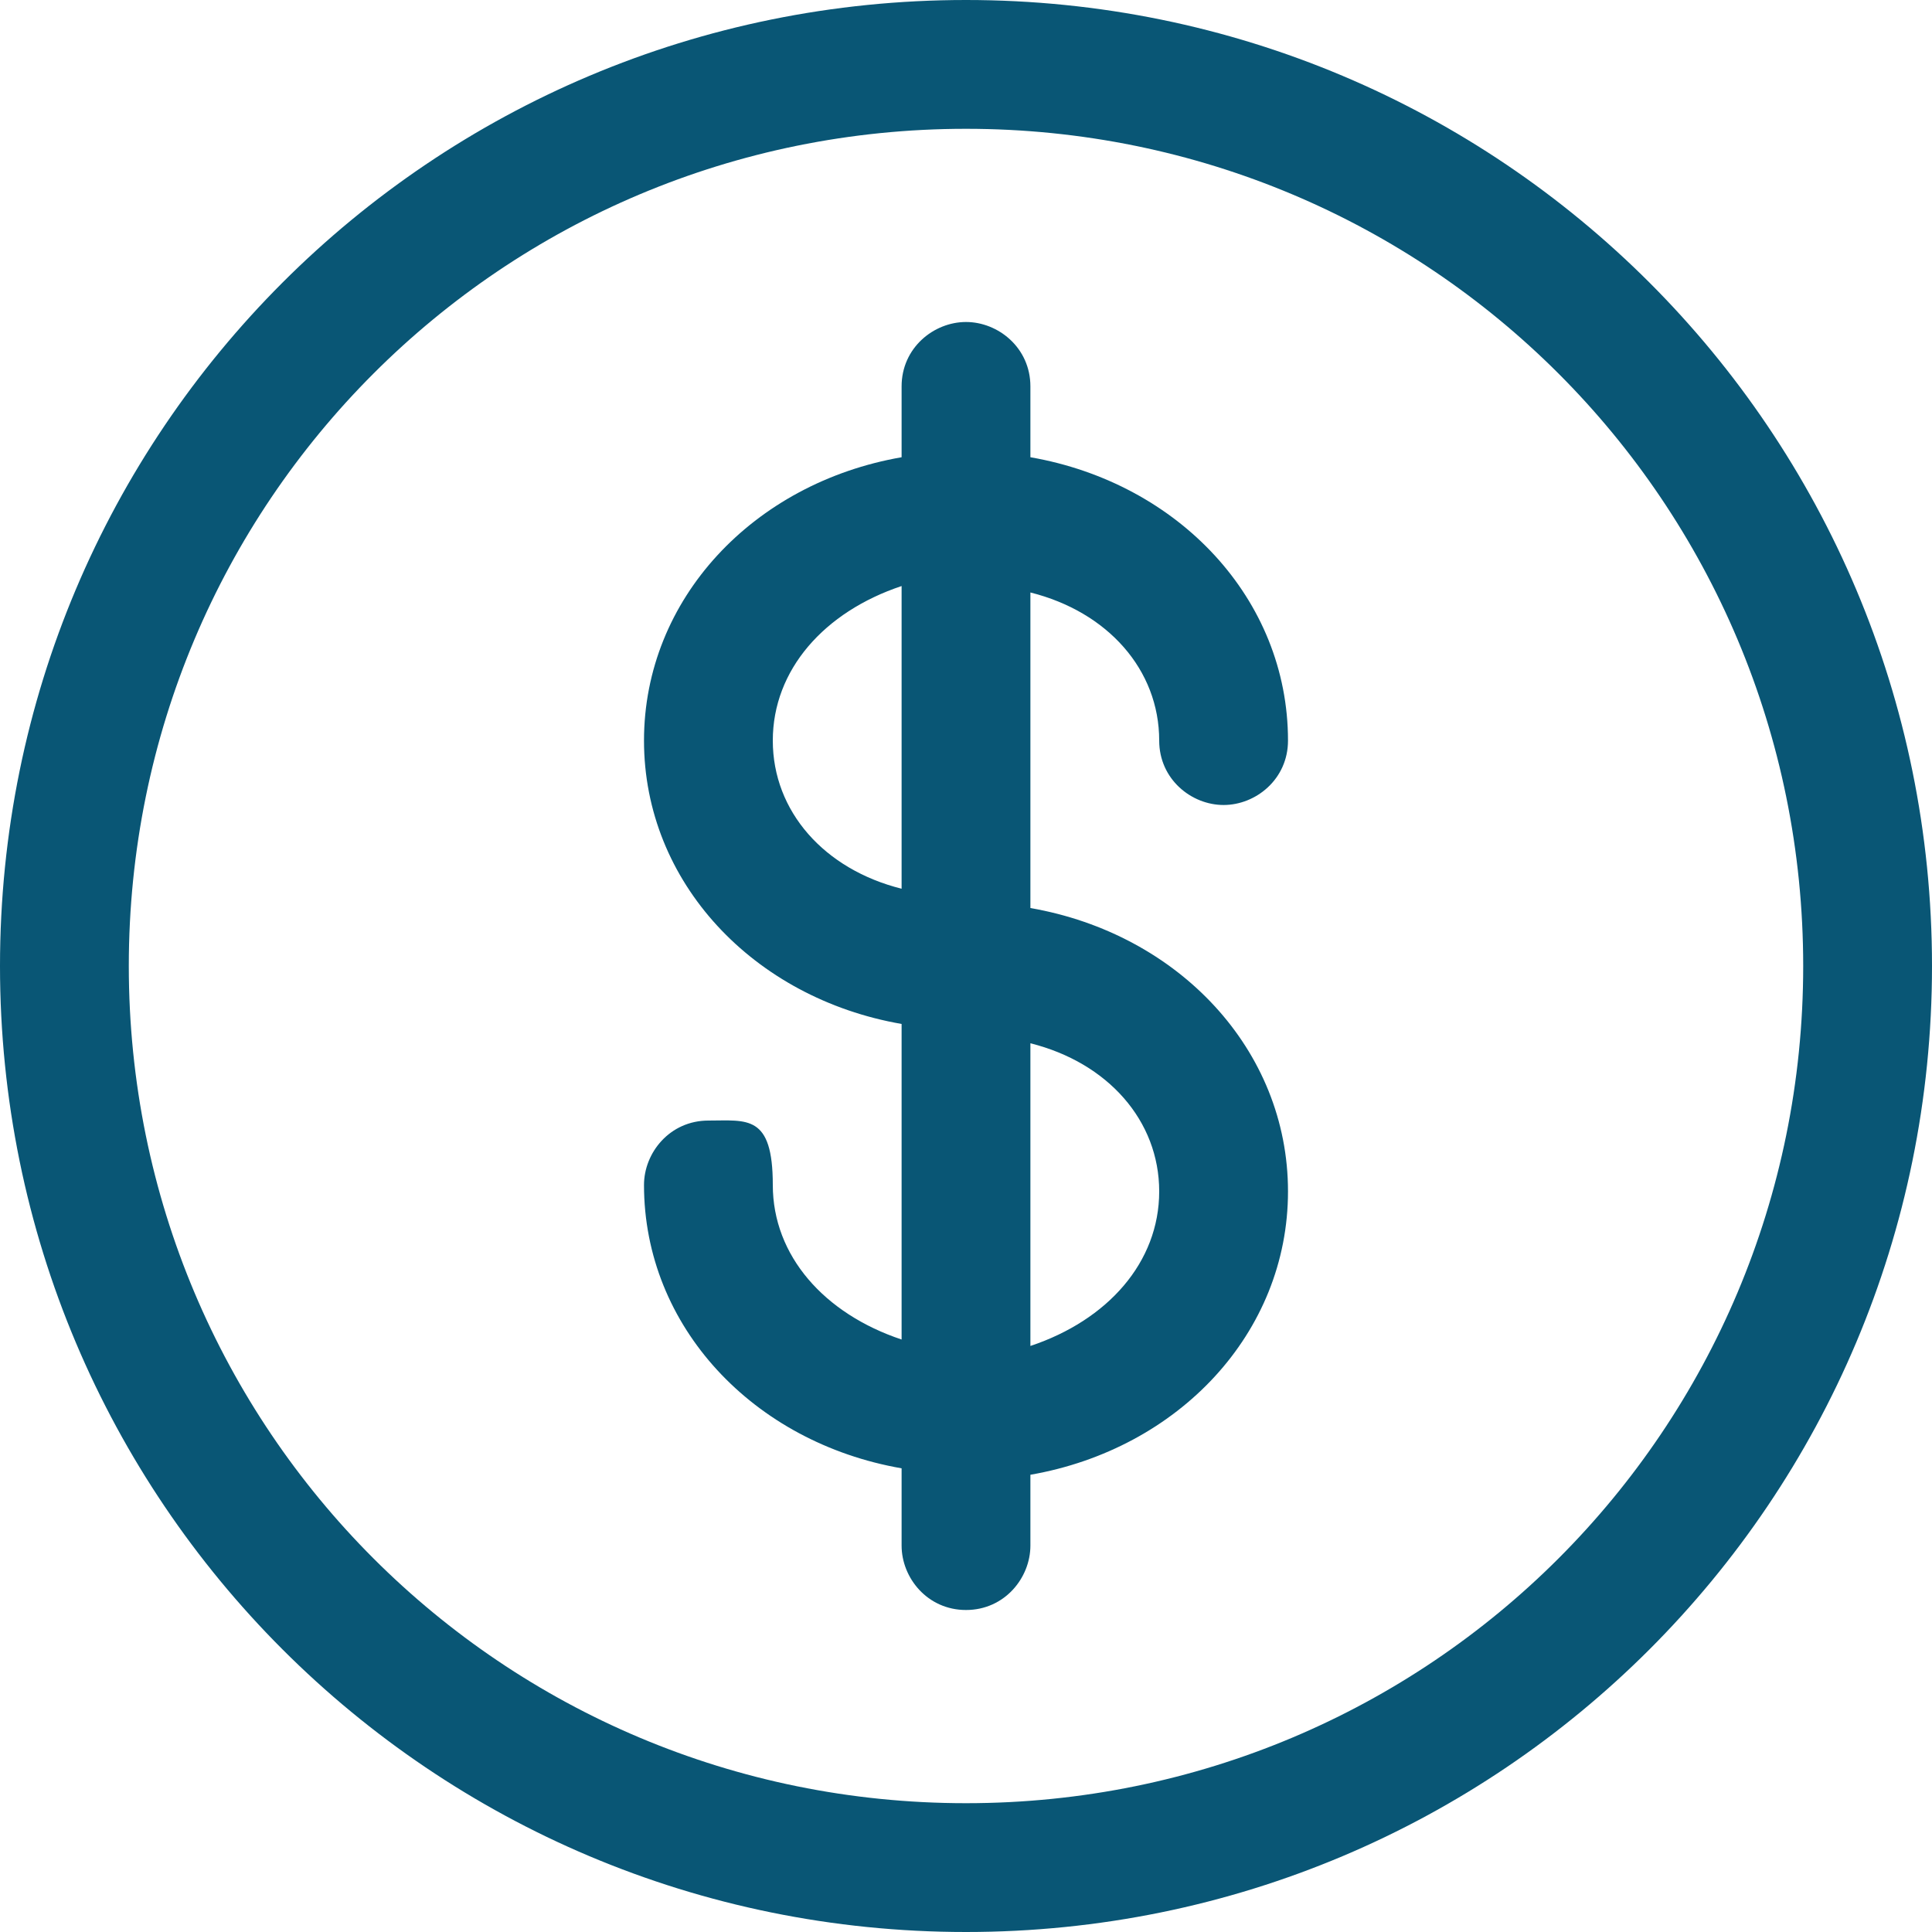 <?xml version="1.0" encoding="UTF-8"?>
<svg id="Layer_1" data-name="Layer 1" xmlns="http://www.w3.org/2000/svg" viewBox="0 0 480 480">
  <defs>
    <style>
      .cls-1 {
        fill: #095675;
      }
    </style>
  </defs>
  <path class="cls-1" d="M240,0C107.2,0,0,107.2,0,240s107.2,240,240,240,240-107.2,240-240S372.8,0,240,0ZM240,448c-115.2,0-208-92.8-208-208S124.8,32,240,32s208,92.8,208,208-92.8,208-208,208Z"/>
  <path class="cls-1" d="M288,184c0,9.6,8,16,16,16s16-6.4,16-16c0-35.2-27.2-64-64-70.4v-17.6c0-9.6-8-16-16-16s-16,6.4-16,16v17.6c-36.8,6.4-64,35.2-64,70.4s27.2,64,64,70.4v78.4c-19.2-6.4-32-20.8-32-38.4s-6.4-16-16-16-16,8-16,16c0,35.2,27.2,64,64,70.4v19.2c0,8,6.4,16,16,16s16-8,16-16v-17.6c36.8-6.4,64-35.2,64-70.4s-27.2-64-64-70.4v-78.4c19.2,4.8,32,19.2,32,36.8h0ZM192,184c0-17.6,12.8-32,32-38.4v75.2c-19.2-4.8-32-19.2-32-36.8ZM288,296c0,17.6-12.8,32-32,38.4v-75.2c19.2,4.8,32,19.2,32,36.8Z"/>
</svg>